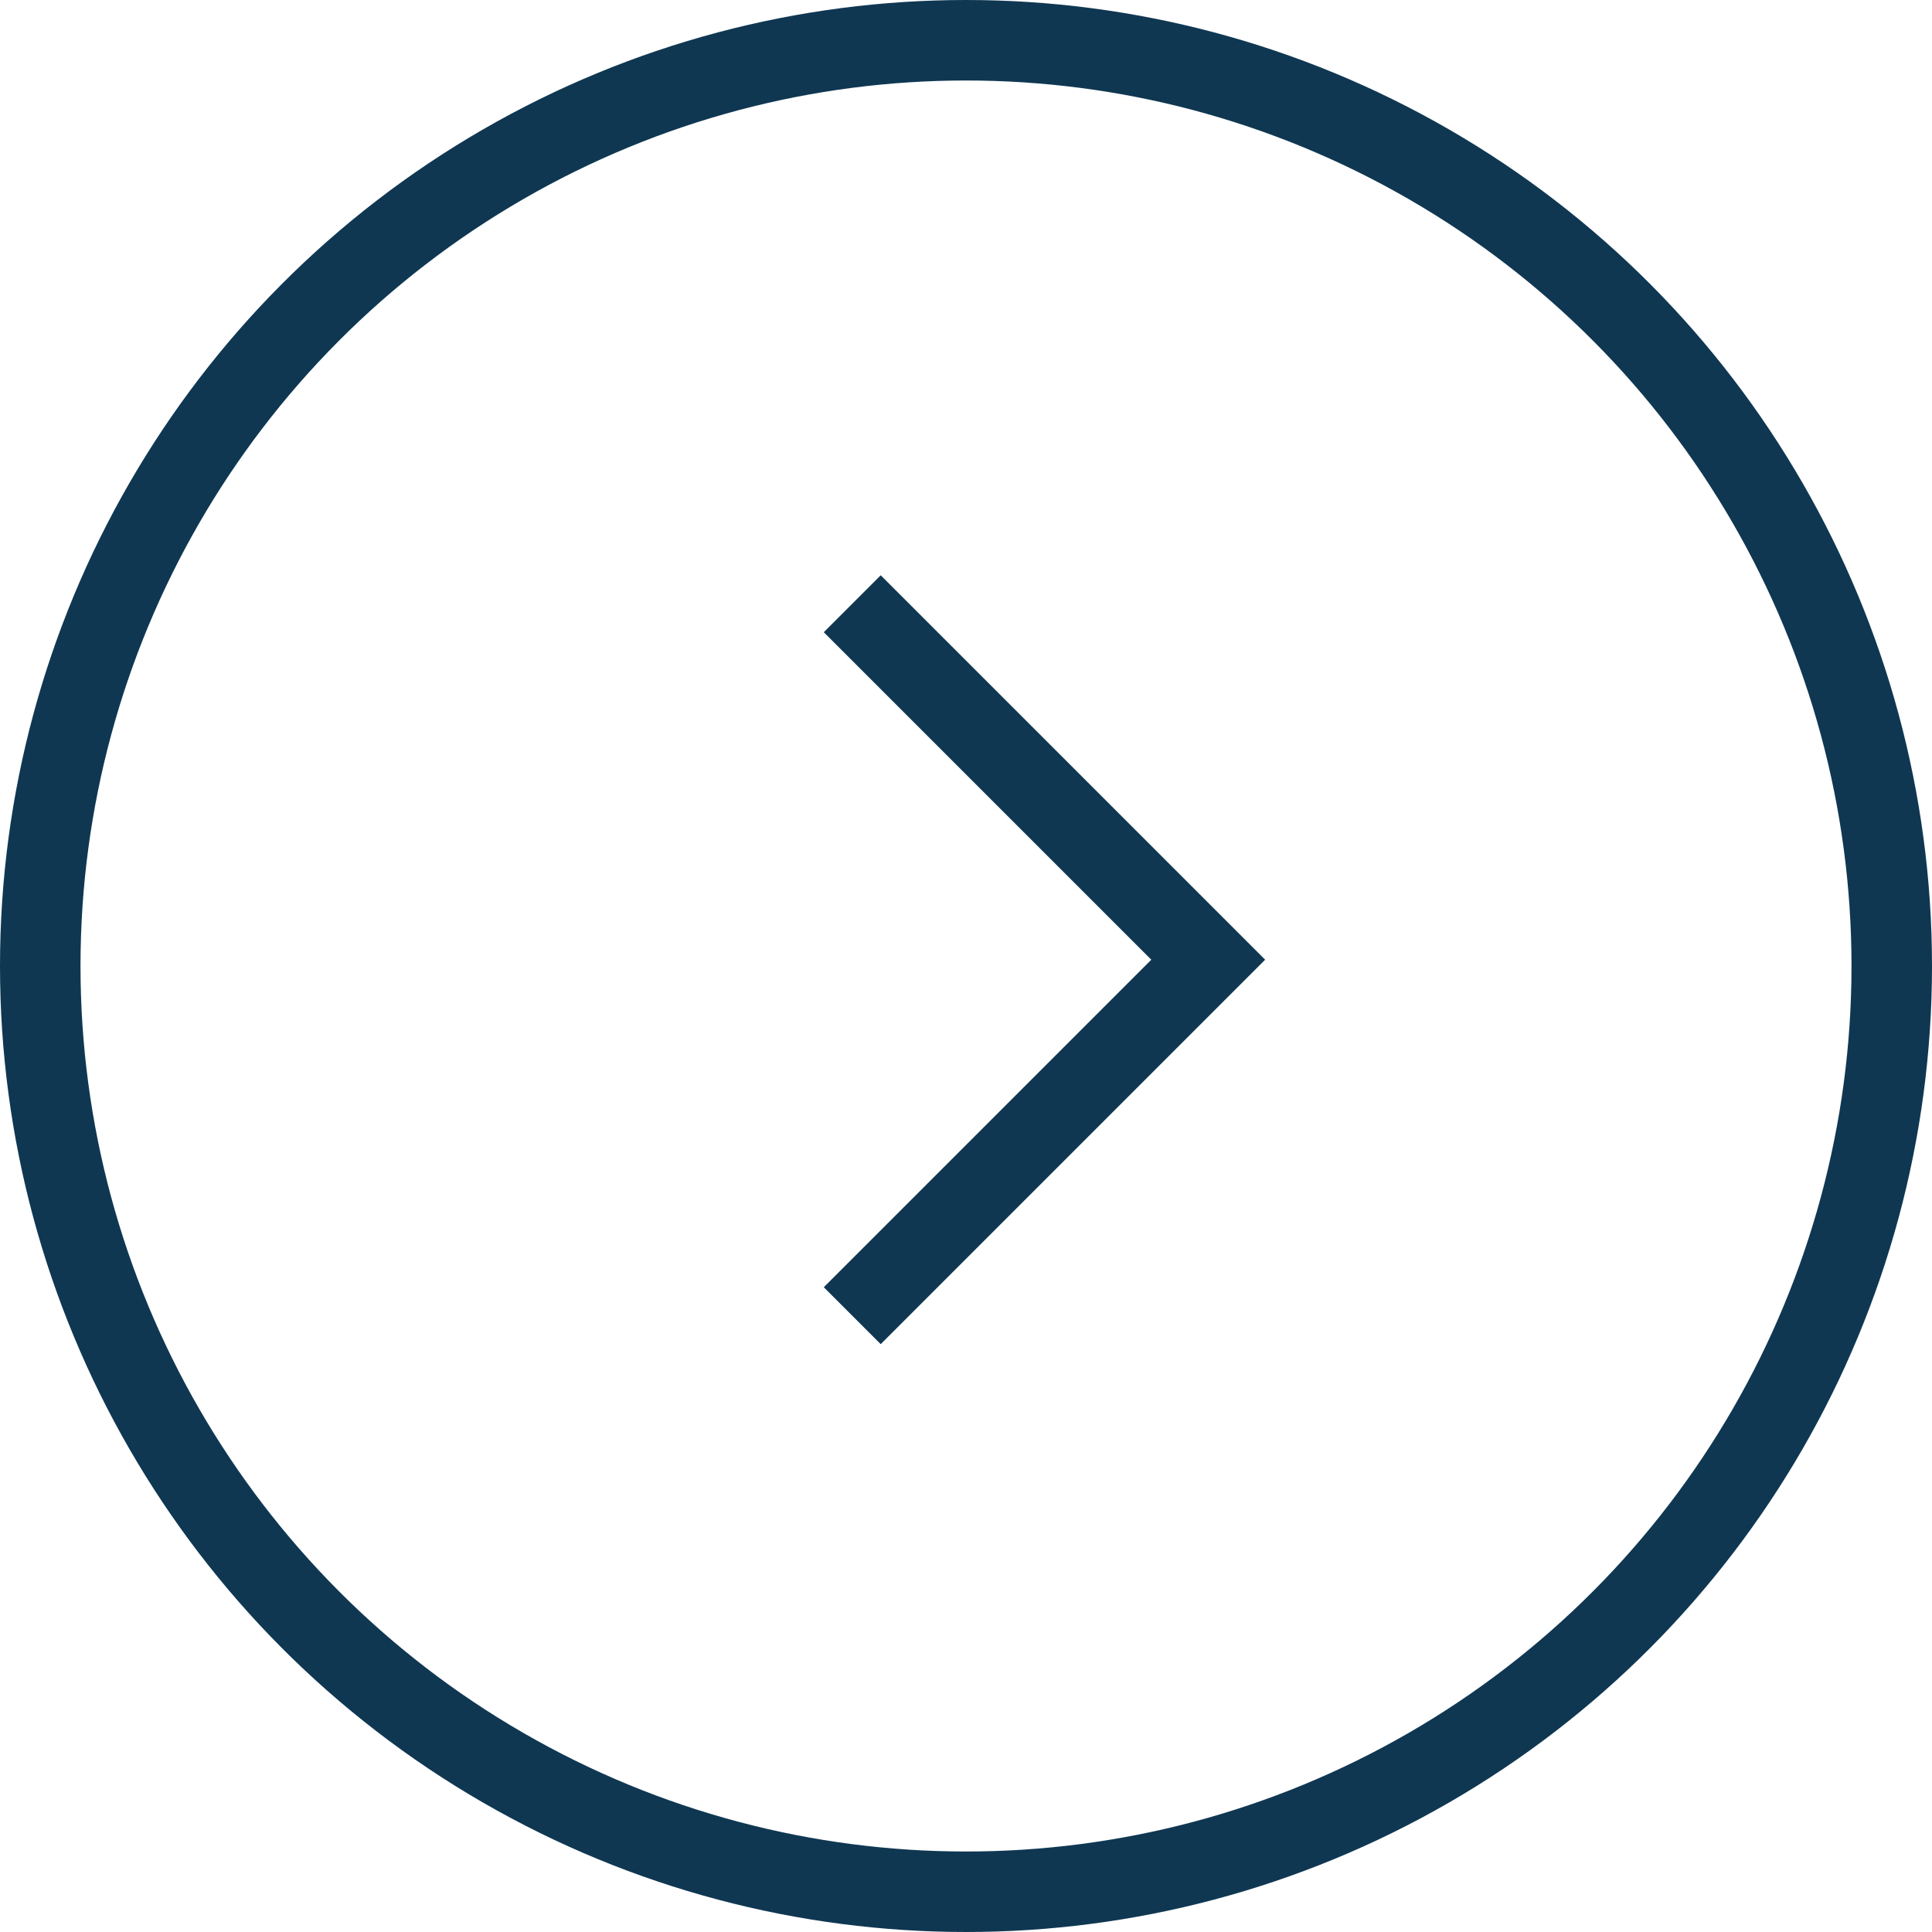 <svg id="Group_8080" data-name="Group 8080" xmlns="http://www.w3.org/2000/svg" width="24" height="24" viewBox="0 0 24 24">
  <g id="Group_1500" data-name="Group 1500" transform="translate(15.854 -14.502)">
    <path id="Path_756" data-name="Path 756" d="M-9228.238-15314.041l4.422,4.422-4.422,4.422" transform="translate(9222.971 15336.043)" fill="none" stroke="#0f3752" stroke-width="1"/>
  </g>
  <g id="Ellipse_17" data-name="Ellipse 17" fill="none" stroke="#0f3752" stroke-width="1">
    <circle cx="12" cy="12" r="12" stroke="none"/>
    <circle cx="12" cy="12" r="11.5" fill="none"/>
  </g>
</svg>
